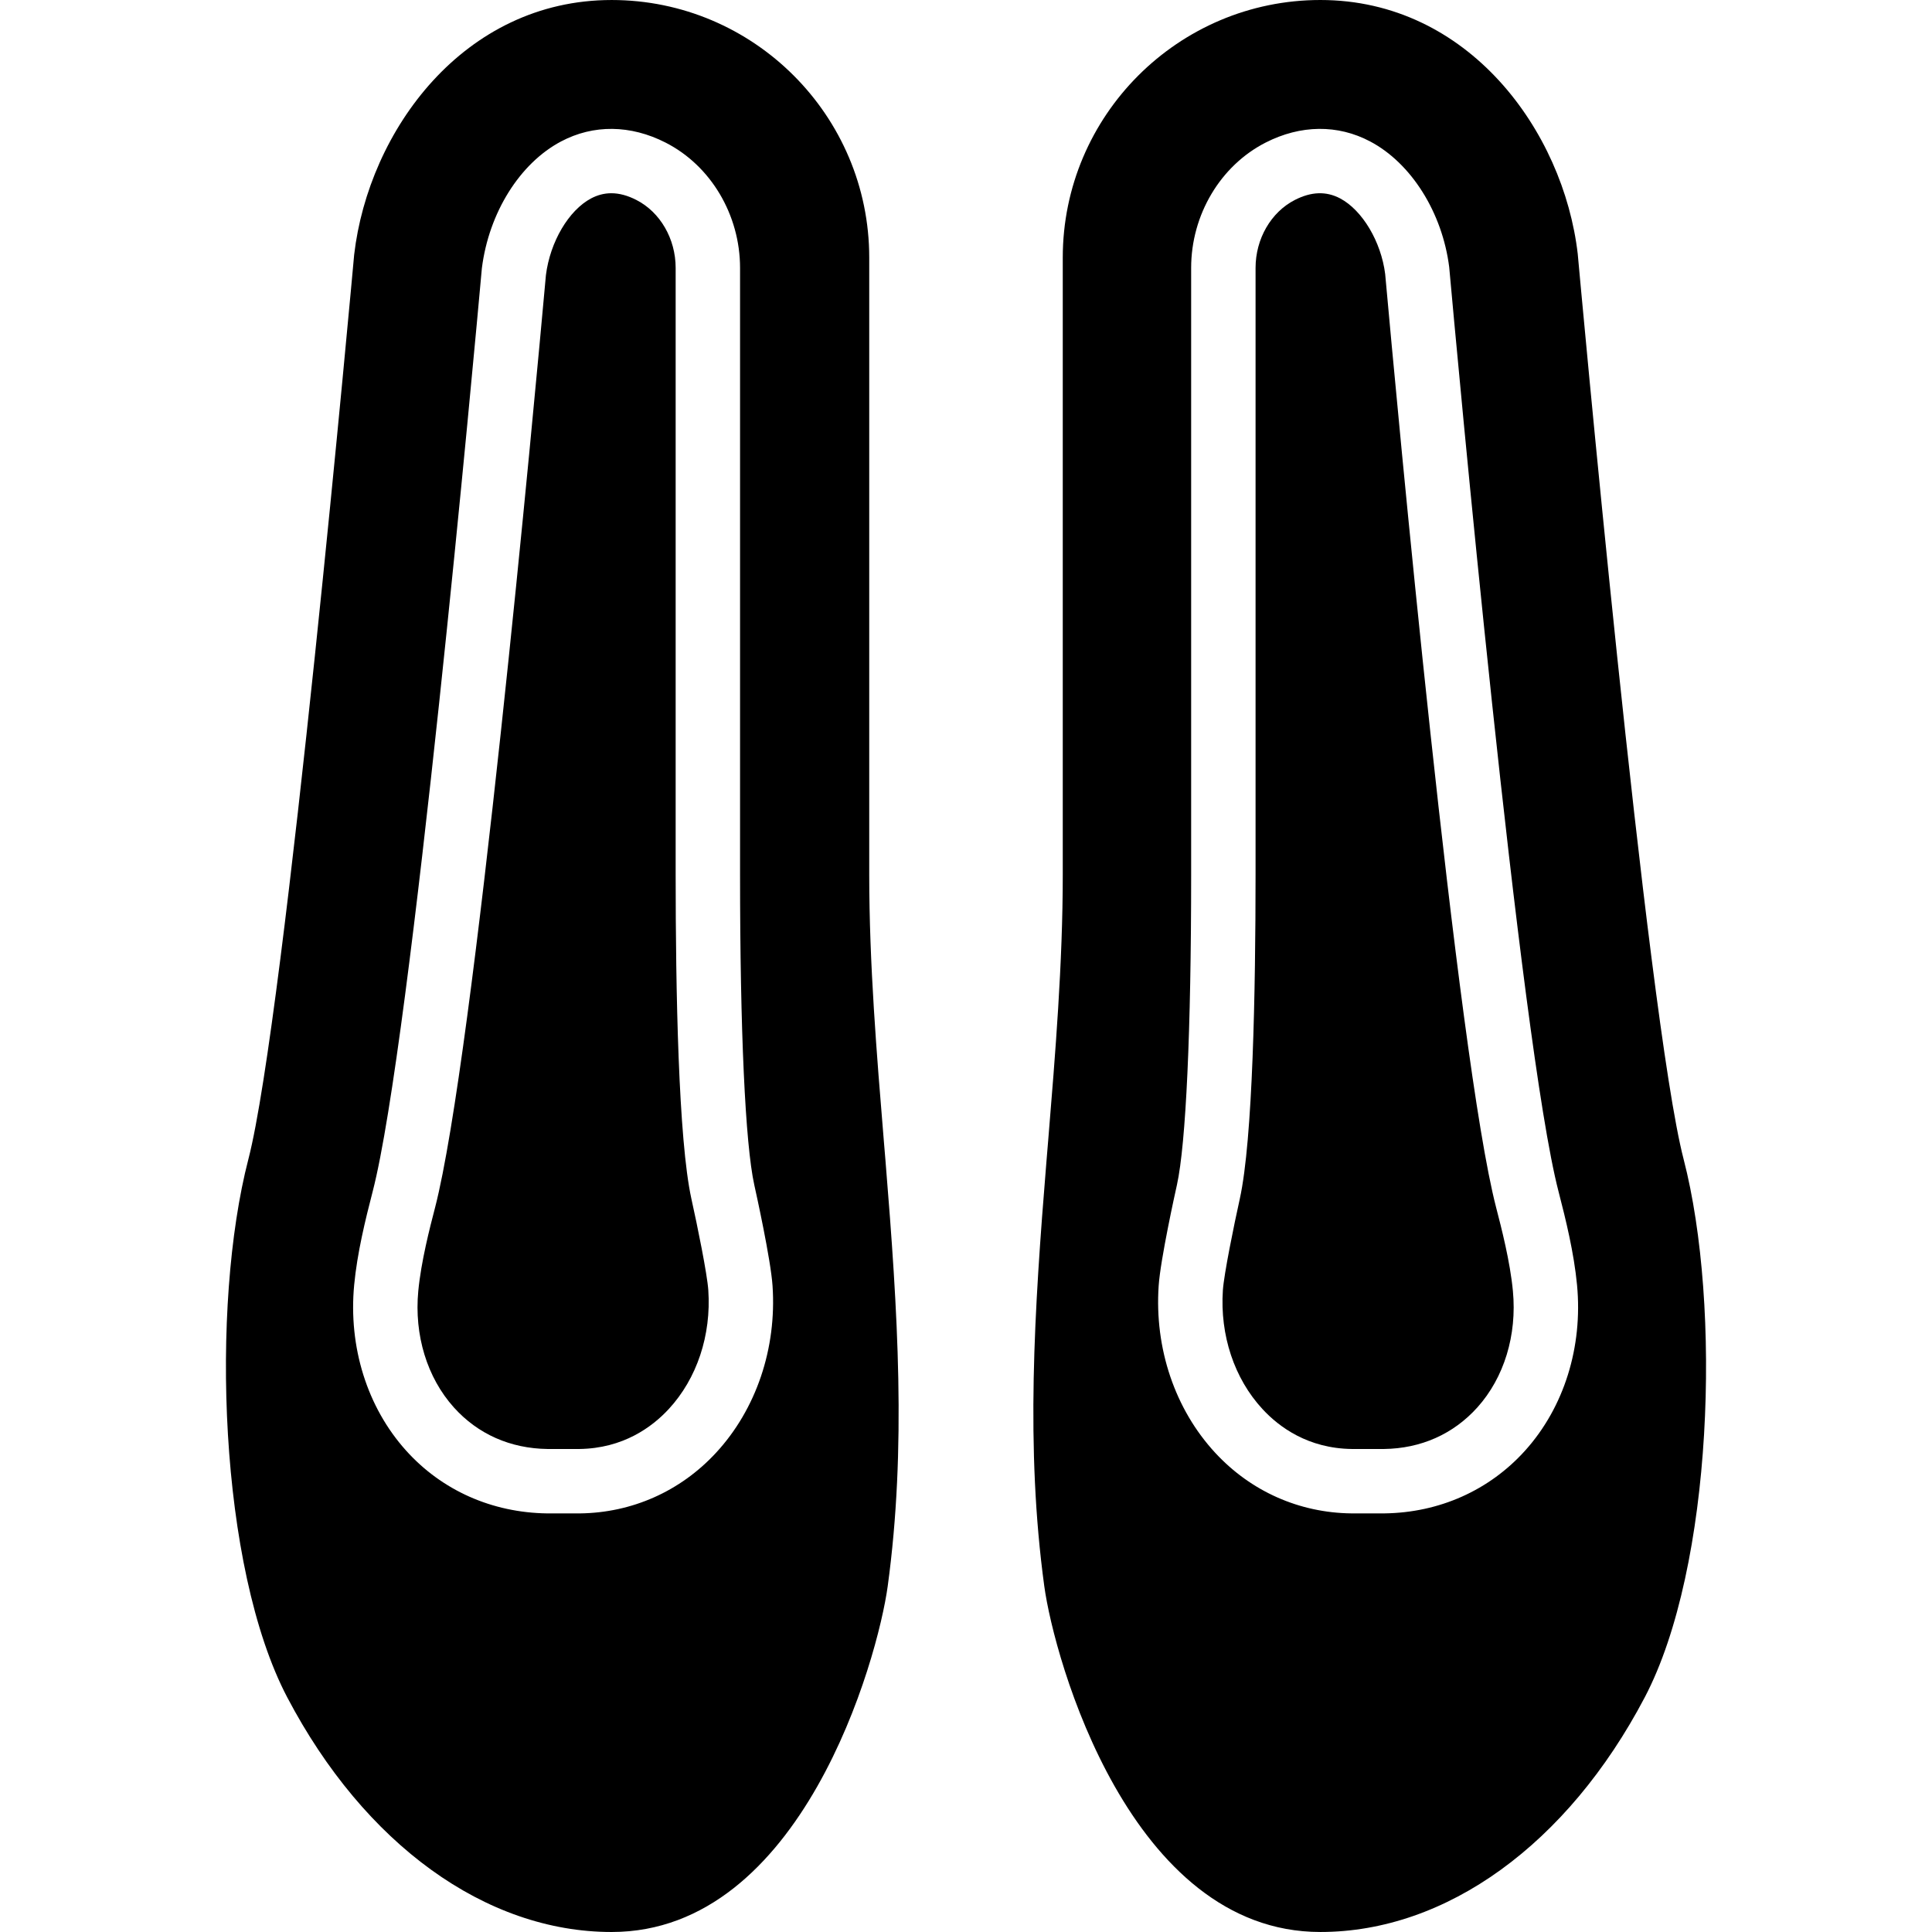 <?xml version="1.0" encoding="iso-8859-1"?>
<!-- Uploaded to: SVG Repo, www.svgrepo.com, Generator: SVG Repo Mixer Tools -->
<svg fill="#000000" height="800px" width="800px" version="1.1" id="Layer_1" xmlns="http://www.w3.org/2000/svg" xmlns:xlink="http://www.w3.org/1999/xlink" 
	 viewBox="0 0 512.003 512.003" xml:space="preserve">
<g>
	<g>
		<g>
			<path d="M183.229,317.705c-3.447-15.701-4.173-55.373-4.173-85.879V70.998c0-7.706-4.087-14.771-10.411-18.005
				c-2.338-1.195-4.54-1.783-6.647-1.783c-1.843,0-3.618,0.461-5.342,1.365c-5.948,3.149-10.871,11.511-11.981,20.335
				c-3.072,34.014-19.046,207.215-29.38,247.125c-1.391,5.342-3.703,14.293-4.446,22.101c-1.109,11.699,2.33,22.938,9.421,30.839
				c6.366,7.083,14.967,10.897,24.858,11.025h8.38c11.639-0.145,19.319-5.828,23.714-10.581
				c7.475-8.081,11.298-19.567,10.487-31.514C187.418,337.614,184.807,324.788,183.229,317.705z"/>
			<path d="M234.684,307.826l-0.444-5.316c-1.911-23.202-3.883-47.181-3.883-70.682V68.269c0-37.641-30.626-68.267-68.267-68.267
				c-39.228,0-64.418,34.662-68.233,67.499c-0.179,2.014-18.295,202.121-28.032,239.693c-10.078,38.886-7.808,108.16,10.308,142.643
				c20.454,38.921,52.582,62.165,85.956,62.165c50.389,0,70.528-72.294,73.165-91.648c4.983-36.599,2.688-72.61-0.572-112.521
				V307.826z M189.747,385.01c-9.438,10.206-22.263,15.906-36.096,16.06H153.6h-8.576c-14.686-0.196-27.955-6.118-37.444-16.691
				c-10.274-11.435-15.275-27.418-13.722-43.844c0.802-8.465,2.953-17.229,4.907-24.781
				c10.223-39.433,27.059-223.787,28.937-244.676c1.86-14.754,10.078-27.819,20.975-33.587c8.585-4.548,18.441-4.437,27.725,0.307
				c11.981,6.11,19.721,19.149,19.721,33.203v160.828c0,41.327,1.374,71.279,3.772,82.193c0.444,1.98,4.369,19.755,4.838,26.735
				C205.858,357.362,200.397,373.49,189.747,385.01z"/>
			<path d="M446.176,307.191c-9.737-37.572-27.853-237.67-28.058-239.906C414.33,34.671,389.131,0,349.912,0
				c-37.641,0-68.267,30.626-68.267,68.267v163.558c0,23.424-1.963,47.334-3.866,70.451l-0.461,5.555v-0.009
				c-3.26,39.893-5.555,75.896-0.572,112.529C279.384,439.706,299.523,512,349.912,512c33.374,0,65.502-23.245,85.956-62.165
				C453.984,415.352,456.254,346.086,446.176,307.191z M404.218,384.375c-9.498,10.573-22.758,16.503-37.342,16.691h-8.644h-0.085
				c-13.841-0.154-26.658-5.845-36.104-16.06c-10.65-11.511-16.111-27.648-14.985-44.245c0.469-6.997,4.395-24.764,4.847-26.769
				c2.389-10.88,3.763-40.841,3.763-82.167V70.997c0-14.054,7.74-27.085,19.721-33.203c9.284-4.745,19.14-4.855,27.733-0.299
				c10.889,5.76,19.106,18.833,20.932,33.28c1.911,21.188,18.748,205.542,28.971,244.975c1.954,7.552,4.105,16.316,4.907,24.781
				C419.493,356.958,414.492,372.941,404.218,384.375z"/>
			<path d="M396.5,320.033c-10.342-39.91-26.317-213.111-29.414-247.424c-1.075-8.525-6.007-16.887-11.947-20.036
				c-3.686-1.937-7.612-1.818-11.989,0.418c-6.323,3.234-10.411,10.3-10.411,18.014v160.819c0,30.507-0.725,70.178-4.173,85.862
				c-1.579,7.1-4.19,19.942-4.489,24.235c-0.802,11.93,3.021,23.415,10.496,31.497c4.395,4.762,12.075,10.445,23.706,10.581h8.491
				c9.788-0.12,18.389-3.942,24.755-11.025c7.091-7.902,10.522-19.14,9.412-30.831C400.203,334.327,397.882,325.375,396.5,320.033z"
				/>
		</g>
	</g>
</g>
</svg>